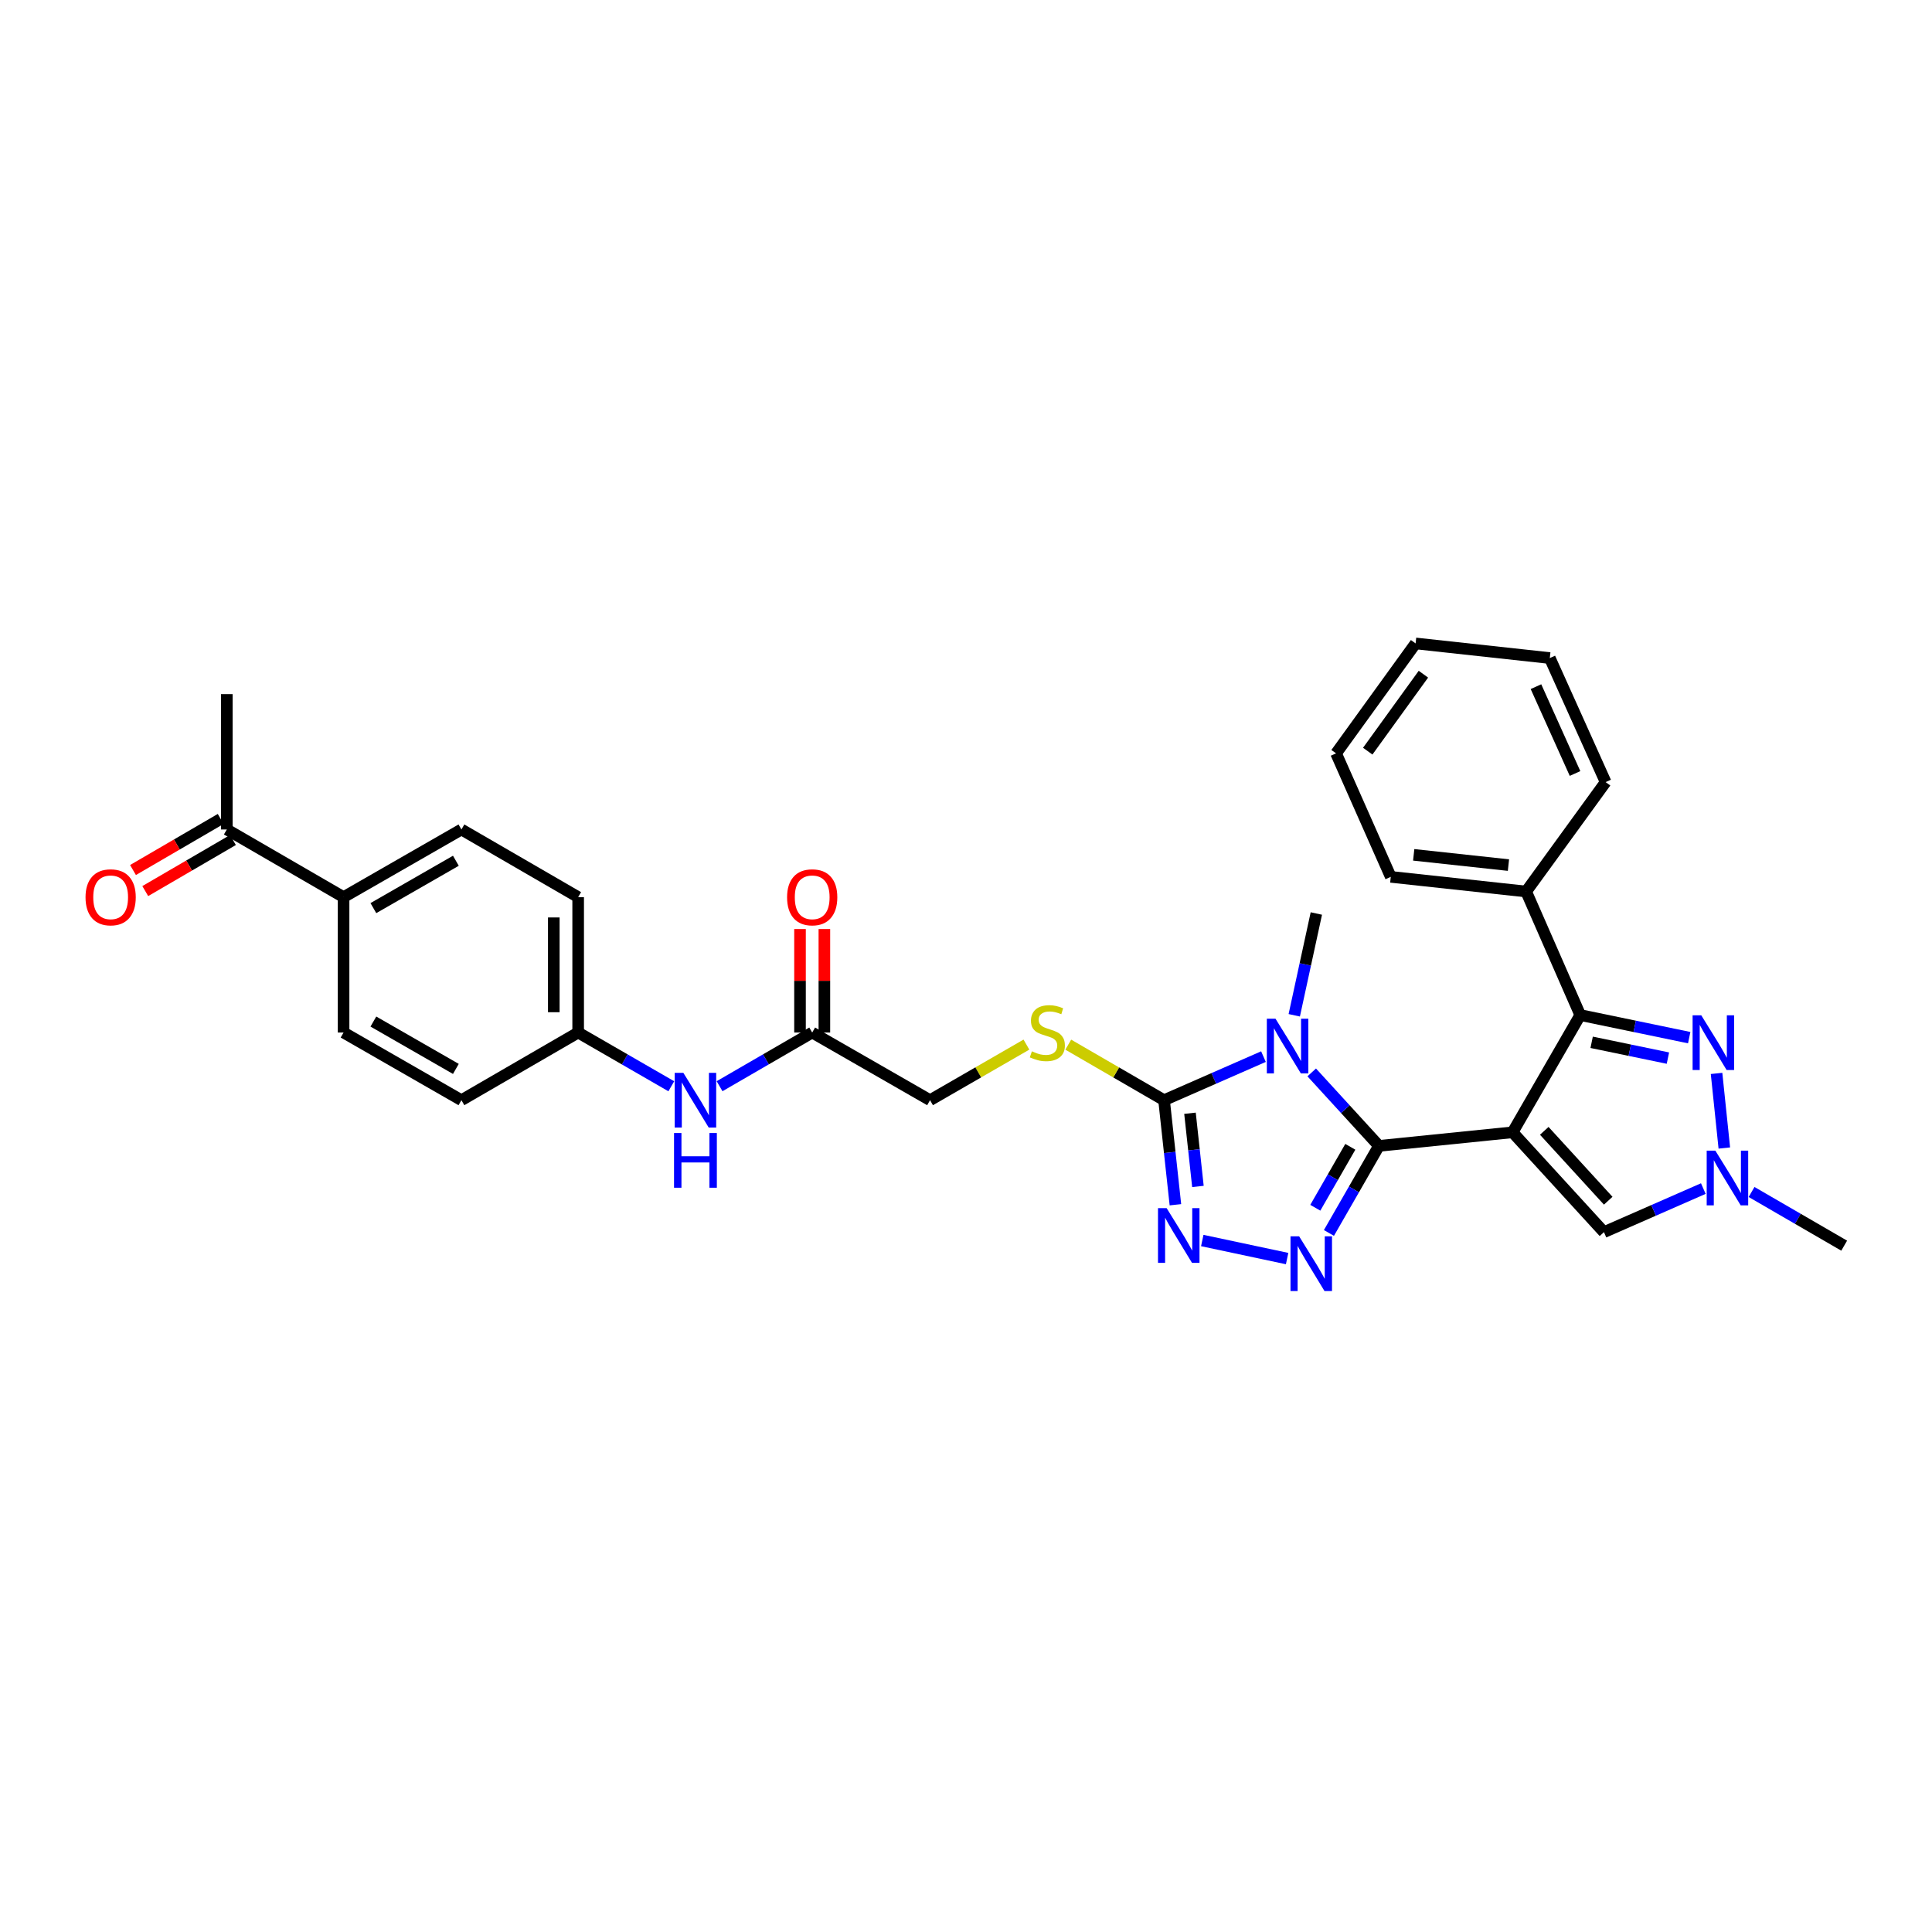 <?xml version='1.0' encoding='iso-8859-1'?>
<svg version='1.1' baseProfile='full'
              xmlns='http://www.w3.org/2000/svg'
                      xmlns:rdkit='http://www.rdkit.org/xml'
                      xmlns:xlink='http://www.w3.org/1999/xlink'
                  xml:space='preserve'
width='1000px' height='1000px' viewBox='0 0 1000 1000'>
<!-- END OF HEADER -->
<rect style='opacity:1.0;fill:#FFFFFF;stroke:none' width='1000' height='1000' x='0' y='0'> </rect>
<path class='bond-0' d='M 782.913,586.082 L 713.739,593.109' style='fill:none;fill-rule:evenodd;stroke:#000000;stroke-width:6px;stroke-linecap:butt;stroke-linejoin:miter;stroke-opacity:1' />
<path class='bond-3' d='M 782.913,586.082 L 817.935,525.392' style='fill:none;fill-rule:evenodd;stroke:#000000;stroke-width:6px;stroke-linecap:butt;stroke-linejoin:miter;stroke-opacity:1' />
<path class='bond-7' d='M 782.913,586.082 L 830.201,637.756' style='fill:none;fill-rule:evenodd;stroke:#000000;stroke-width:6px;stroke-linecap:butt;stroke-linejoin:miter;stroke-opacity:1' />
<path class='bond-7' d='M 799.309,585.32 L 832.411,621.491' style='fill:none;fill-rule:evenodd;stroke:#000000;stroke-width:6px;stroke-linecap:butt;stroke-linejoin:miter;stroke-opacity:1' />
<path class='bond-1' d='M 713.739,593.109 L 696.34,574.094' style='fill:none;fill-rule:evenodd;stroke:#000000;stroke-width:6px;stroke-linecap:butt;stroke-linejoin:miter;stroke-opacity:1' />
<path class='bond-1' d='M 696.34,574.094 L 678.942,555.079' style='fill:none;fill-rule:evenodd;stroke:#0000FF;stroke-width:6px;stroke-linecap:butt;stroke-linejoin:miter;stroke-opacity:1' />
<path class='bond-2' d='M 713.739,593.109 L 700.794,615.642' style='fill:none;fill-rule:evenodd;stroke:#000000;stroke-width:6px;stroke-linecap:butt;stroke-linejoin:miter;stroke-opacity:1' />
<path class='bond-2' d='M 700.794,615.642 L 687.848,638.175' style='fill:none;fill-rule:evenodd;stroke:#0000FF;stroke-width:6px;stroke-linecap:butt;stroke-linejoin:miter;stroke-opacity:1' />
<path class='bond-2' d='M 698.921,593.587 L 689.859,609.36' style='fill:none;fill-rule:evenodd;stroke:#000000;stroke-width:6px;stroke-linecap:butt;stroke-linejoin:miter;stroke-opacity:1' />
<path class='bond-2' d='M 689.859,609.36 L 680.798,625.133' style='fill:none;fill-rule:evenodd;stroke:#0000FF;stroke-width:6px;stroke-linecap:butt;stroke-linejoin:miter;stroke-opacity:1' />
<path class='bond-4' d='M 653.965,546.901 L 628.241,558.179' style='fill:none;fill-rule:evenodd;stroke:#0000FF;stroke-width:6px;stroke-linecap:butt;stroke-linejoin:miter;stroke-opacity:1' />
<path class='bond-4' d='M 628.241,558.179 L 602.517,569.457' style='fill:none;fill-rule:evenodd;stroke:#000000;stroke-width:6px;stroke-linecap:butt;stroke-linejoin:miter;stroke-opacity:1' />
<path class='bond-18' d='M 669.904,525.513 L 675.621,499.17' style='fill:none;fill-rule:evenodd;stroke:#0000FF;stroke-width:6px;stroke-linecap:butt;stroke-linejoin:miter;stroke-opacity:1' />
<path class='bond-18' d='M 675.621,499.17 L 681.338,472.828' style='fill:none;fill-rule:evenodd;stroke:#000000;stroke-width:6px;stroke-linecap:butt;stroke-linejoin:miter;stroke-opacity:1' />
<path class='bond-5' d='M 666.21,651.435 L 622.291,642.09' style='fill:none;fill-rule:evenodd;stroke:#0000FF;stroke-width:6px;stroke-linecap:butt;stroke-linejoin:miter;stroke-opacity:1' />
<path class='bond-6' d='M 817.935,525.392 L 846.132,531.238' style='fill:none;fill-rule:evenodd;stroke:#000000;stroke-width:6px;stroke-linecap:butt;stroke-linejoin:miter;stroke-opacity:1' />
<path class='bond-6' d='M 846.132,531.238 L 874.329,537.085' style='fill:none;fill-rule:evenodd;stroke:#0000FF;stroke-width:6px;stroke-linecap:butt;stroke-linejoin:miter;stroke-opacity:1' />
<path class='bond-6' d='M 823.834,539.493 L 843.572,543.586' style='fill:none;fill-rule:evenodd;stroke:#000000;stroke-width:6px;stroke-linecap:butt;stroke-linejoin:miter;stroke-opacity:1' />
<path class='bond-6' d='M 843.572,543.586 L 863.31,547.678' style='fill:none;fill-rule:evenodd;stroke:#0000FF;stroke-width:6px;stroke-linecap:butt;stroke-linejoin:miter;stroke-opacity:1' />
<path class='bond-12' d='M 817.935,525.392 L 789.926,461.444' style='fill:none;fill-rule:evenodd;stroke:#000000;stroke-width:6px;stroke-linecap:butt;stroke-linejoin:miter;stroke-opacity:1' />
<path class='bond-9' d='M 602.517,569.457 L 577.724,555.085' style='fill:none;fill-rule:evenodd;stroke:#000000;stroke-width:6px;stroke-linecap:butt;stroke-linejoin:miter;stroke-opacity:1' />
<path class='bond-9' d='M 577.724,555.085 L 552.932,540.712' style='fill:none;fill-rule:evenodd;stroke:#CCCC00;stroke-width:6px;stroke-linecap:butt;stroke-linejoin:miter;stroke-opacity:1' />
<path class='bond-32' d='M 602.517,569.457 L 605.453,596.518' style='fill:none;fill-rule:evenodd;stroke:#000000;stroke-width:6px;stroke-linecap:butt;stroke-linejoin:miter;stroke-opacity:1' />
<path class='bond-32' d='M 605.453,596.518 L 608.39,623.579' style='fill:none;fill-rule:evenodd;stroke:#0000FF;stroke-width:6px;stroke-linecap:butt;stroke-linejoin:miter;stroke-opacity:1' />
<path class='bond-32' d='M 615.934,576.215 L 617.99,595.158' style='fill:none;fill-rule:evenodd;stroke:#000000;stroke-width:6px;stroke-linecap:butt;stroke-linejoin:miter;stroke-opacity:1' />
<path class='bond-32' d='M 617.99,595.158 L 620.046,614.1' style='fill:none;fill-rule:evenodd;stroke:#0000FF;stroke-width:6px;stroke-linecap:butt;stroke-linejoin:miter;stroke-opacity:1' />
<path class='bond-31' d='M 888.486,555.597 L 892.506,594.212' style='fill:none;fill-rule:evenodd;stroke:#0000FF;stroke-width:6px;stroke-linecap:butt;stroke-linejoin:miter;stroke-opacity:1' />
<path class='bond-8' d='M 830.201,637.756 L 855.919,626.481' style='fill:none;fill-rule:evenodd;stroke:#000000;stroke-width:6px;stroke-linecap:butt;stroke-linejoin:miter;stroke-opacity:1' />
<path class='bond-8' d='M 855.919,626.481 L 881.637,615.206' style='fill:none;fill-rule:evenodd;stroke:#0000FF;stroke-width:6px;stroke-linecap:butt;stroke-linejoin:miter;stroke-opacity:1' />
<path class='bond-24' d='M 906.607,616.97 L 930.576,630.862' style='fill:none;fill-rule:evenodd;stroke:#0000FF;stroke-width:6px;stroke-linecap:butt;stroke-linejoin:miter;stroke-opacity:1' />
<path class='bond-24' d='M 930.576,630.862 L 954.545,644.754' style='fill:none;fill-rule:evenodd;stroke:#000000;stroke-width:6px;stroke-linecap:butt;stroke-linejoin:miter;stroke-opacity:1' />
<path class='bond-17' d='M 531.274,540.684 L 506.331,555.071' style='fill:none;fill-rule:evenodd;stroke:#CCCC00;stroke-width:6px;stroke-linecap:butt;stroke-linejoin:miter;stroke-opacity:1' />
<path class='bond-17' d='M 506.331,555.071 L 481.388,569.457' style='fill:none;fill-rule:evenodd;stroke:#000000;stroke-width:6px;stroke-linecap:butt;stroke-linejoin:miter;stroke-opacity:1' />
<path class='bond-10' d='M 420.39,534.436 L 481.388,569.457' style='fill:none;fill-rule:evenodd;stroke:#000000;stroke-width:6px;stroke-linecap:butt;stroke-linejoin:miter;stroke-opacity:1' />
<path class='bond-11' d='M 420.39,534.436 L 396.417,548.329' style='fill:none;fill-rule:evenodd;stroke:#000000;stroke-width:6px;stroke-linecap:butt;stroke-linejoin:miter;stroke-opacity:1' />
<path class='bond-11' d='M 396.417,548.329 L 372.445,562.221' style='fill:none;fill-rule:evenodd;stroke:#0000FF;stroke-width:6px;stroke-linecap:butt;stroke-linejoin:miter;stroke-opacity:1' />
<path class='bond-15' d='M 426.695,534.436 L 426.695,507.653' style='fill:none;fill-rule:evenodd;stroke:#000000;stroke-width:6px;stroke-linecap:butt;stroke-linejoin:miter;stroke-opacity:1' />
<path class='bond-15' d='M 426.695,507.653 L 426.695,480.87' style='fill:none;fill-rule:evenodd;stroke:#FF0000;stroke-width:6px;stroke-linecap:butt;stroke-linejoin:miter;stroke-opacity:1' />
<path class='bond-15' d='M 414.085,534.436 L 414.085,507.653' style='fill:none;fill-rule:evenodd;stroke:#000000;stroke-width:6px;stroke-linecap:butt;stroke-linejoin:miter;stroke-opacity:1' />
<path class='bond-15' d='M 414.085,507.653 L 414.085,480.87' style='fill:none;fill-rule:evenodd;stroke:#FF0000;stroke-width:6px;stroke-linecap:butt;stroke-linejoin:miter;stroke-opacity:1' />
<path class='bond-21' d='M 347.467,562.25 L 323.36,548.343' style='fill:none;fill-rule:evenodd;stroke:#0000FF;stroke-width:6px;stroke-linecap:butt;stroke-linejoin:miter;stroke-opacity:1' />
<path class='bond-21' d='M 323.36,548.343 L 299.254,534.436' style='fill:none;fill-rule:evenodd;stroke:#000000;stroke-width:6px;stroke-linecap:butt;stroke-linejoin:miter;stroke-opacity:1' />
<path class='bond-26' d='M 789.926,461.444 L 719.862,453.863' style='fill:none;fill-rule:evenodd;stroke:#000000;stroke-width:6px;stroke-linecap:butt;stroke-linejoin:miter;stroke-opacity:1' />
<path class='bond-26' d='M 780.773,447.77 L 731.728,442.463' style='fill:none;fill-rule:evenodd;stroke:#000000;stroke-width:6px;stroke-linecap:butt;stroke-linejoin:miter;stroke-opacity:1' />
<path class='bond-27' d='M 789.926,461.444 L 831.07,404.817' style='fill:none;fill-rule:evenodd;stroke:#000000;stroke-width:6px;stroke-linecap:butt;stroke-linejoin:miter;stroke-opacity:1' />
<path class='bond-13' d='M 117.401,429.337 L 177.832,464.358' style='fill:none;fill-rule:evenodd;stroke:#000000;stroke-width:6px;stroke-linecap:butt;stroke-linejoin:miter;stroke-opacity:1' />
<path class='bond-16' d='M 114.227,423.888 L 91.532,437.106' style='fill:none;fill-rule:evenodd;stroke:#000000;stroke-width:6px;stroke-linecap:butt;stroke-linejoin:miter;stroke-opacity:1' />
<path class='bond-16' d='M 91.532,437.106 L 68.837,450.325' style='fill:none;fill-rule:evenodd;stroke:#FF0000;stroke-width:6px;stroke-linecap:butt;stroke-linejoin:miter;stroke-opacity:1' />
<path class='bond-16' d='M 120.574,434.785 L 97.879,448.003' style='fill:none;fill-rule:evenodd;stroke:#000000;stroke-width:6px;stroke-linecap:butt;stroke-linejoin:miter;stroke-opacity:1' />
<path class='bond-16' d='M 97.879,448.003 L 75.184,461.222' style='fill:none;fill-rule:evenodd;stroke:#FF0000;stroke-width:6px;stroke-linecap:butt;stroke-linejoin:miter;stroke-opacity:1' />
<path class='bond-25' d='M 117.401,429.337 L 117.401,359.28' style='fill:none;fill-rule:evenodd;stroke:#000000;stroke-width:6px;stroke-linecap:butt;stroke-linejoin:miter;stroke-opacity:1' />
<path class='bond-14' d='M 177.832,464.358 L 238.83,429.337' style='fill:none;fill-rule:evenodd;stroke:#000000;stroke-width:6px;stroke-linecap:butt;stroke-linejoin:miter;stroke-opacity:1' />
<path class='bond-14' d='M 193.26,470.041 L 235.959,445.526' style='fill:none;fill-rule:evenodd;stroke:#000000;stroke-width:6px;stroke-linecap:butt;stroke-linejoin:miter;stroke-opacity:1' />
<path class='bond-34' d='M 177.832,464.358 L 177.832,534.436' style='fill:none;fill-rule:evenodd;stroke:#000000;stroke-width:6px;stroke-linecap:butt;stroke-linejoin:miter;stroke-opacity:1' />
<path class='bond-19' d='M 177.832,534.436 L 238.83,569.457' style='fill:none;fill-rule:evenodd;stroke:#000000;stroke-width:6px;stroke-linecap:butt;stroke-linejoin:miter;stroke-opacity:1' />
<path class='bond-19' d='M 193.26,528.753 L 235.959,553.268' style='fill:none;fill-rule:evenodd;stroke:#000000;stroke-width:6px;stroke-linecap:butt;stroke-linejoin:miter;stroke-opacity:1' />
<path class='bond-20' d='M 238.83,429.337 L 299.254,464.358' style='fill:none;fill-rule:evenodd;stroke:#000000;stroke-width:6px;stroke-linecap:butt;stroke-linejoin:miter;stroke-opacity:1' />
<path class='bond-22' d='M 299.254,534.436 L 238.83,569.457' style='fill:none;fill-rule:evenodd;stroke:#000000;stroke-width:6px;stroke-linecap:butt;stroke-linejoin:miter;stroke-opacity:1' />
<path class='bond-23' d='M 299.254,534.436 L 299.254,464.358' style='fill:none;fill-rule:evenodd;stroke:#000000;stroke-width:6px;stroke-linecap:butt;stroke-linejoin:miter;stroke-opacity:1' />
<path class='bond-23' d='M 286.644,523.924 L 286.644,474.87' style='fill:none;fill-rule:evenodd;stroke:#000000;stroke-width:6px;stroke-linecap:butt;stroke-linejoin:miter;stroke-opacity:1' />
<path class='bond-29' d='M 719.862,453.863 L 691.545,389.944' style='fill:none;fill-rule:evenodd;stroke:#000000;stroke-width:6px;stroke-linecap:butt;stroke-linejoin:miter;stroke-opacity:1' />
<path class='bond-28' d='M 831.07,404.817 L 802.179,340.609' style='fill:none;fill-rule:evenodd;stroke:#000000;stroke-width:6px;stroke-linecap:butt;stroke-linejoin:miter;stroke-opacity:1' />
<path class='bond-28' d='M 815.237,400.36 L 795.013,355.415' style='fill:none;fill-rule:evenodd;stroke:#000000;stroke-width:6px;stroke-linecap:butt;stroke-linejoin:miter;stroke-opacity:1' />
<path class='bond-30' d='M 802.179,340.609 L 732.71,333.036' style='fill:none;fill-rule:evenodd;stroke:#000000;stroke-width:6px;stroke-linecap:butt;stroke-linejoin:miter;stroke-opacity:1' />
<path class='bond-33' d='M 691.545,389.944 L 732.71,333.036' style='fill:none;fill-rule:evenodd;stroke:#000000;stroke-width:6px;stroke-linecap:butt;stroke-linejoin:miter;stroke-opacity:1' />
<path class='bond-33' d='M 707.937,388.798 L 736.753,348.963' style='fill:none;fill-rule:evenodd;stroke:#000000;stroke-width:6px;stroke-linecap:butt;stroke-linejoin:miter;stroke-opacity:1' />
<path  class='atom-2' d='M 660.19 527.268
L 669.47 542.268
Q 670.39 543.748, 671.87 546.428
Q 673.35 549.108, 673.43 549.268
L 673.43 527.268
L 677.19 527.268
L 677.19 555.588
L 673.31 555.588
L 663.35 539.188
Q 662.19 537.268, 660.95 535.068
Q 659.75 532.868, 659.39 532.188
L 659.39 555.588
L 655.71 555.588
L 655.71 527.268
L 660.19 527.268
' fill='#0000FF'/>
<path  class='atom-3' d='M 672.443 639.933
L 681.723 654.933
Q 682.643 656.413, 684.123 659.093
Q 685.603 661.773, 685.683 661.933
L 685.683 639.933
L 689.443 639.933
L 689.443 668.253
L 685.563 668.253
L 675.603 651.853
Q 674.443 649.933, 673.203 647.733
Q 672.003 645.533, 671.643 644.853
L 671.643 668.253
L 667.963 668.253
L 667.963 639.933
L 672.443 639.933
' fill='#0000FF'/>
<path  class='atom-6' d='M 603.858 625.34
L 613.138 640.34
Q 614.058 641.82, 615.538 644.5
Q 617.018 647.18, 617.098 647.34
L 617.098 625.34
L 620.858 625.34
L 620.858 653.66
L 616.978 653.66
L 607.018 637.26
Q 605.858 635.34, 604.618 633.14
Q 603.418 630.94, 603.058 630.26
L 603.058 653.66
L 599.378 653.66
L 599.378 625.34
L 603.858 625.34
' fill='#0000FF'/>
<path  class='atom-7' d='M 880.568 525.516
L 889.848 540.516
Q 890.768 541.996, 892.248 544.676
Q 893.728 547.356, 893.808 547.516
L 893.808 525.516
L 897.568 525.516
L 897.568 553.836
L 893.688 553.836
L 883.728 537.436
Q 882.568 535.516, 881.328 533.316
Q 880.128 531.116, 879.768 530.436
L 879.768 553.836
L 876.088 553.836
L 876.088 525.516
L 880.568 525.516
' fill='#0000FF'/>
<path  class='atom-9' d='M 887.861 595.573
L 897.141 610.573
Q 898.061 612.053, 899.541 614.733
Q 901.021 617.413, 901.101 617.573
L 901.101 595.573
L 904.861 595.573
L 904.861 623.893
L 900.981 623.893
L 891.021 607.493
Q 889.861 605.573, 888.621 603.373
Q 887.421 601.173, 887.061 600.493
L 887.061 623.893
L 883.381 623.893
L 883.381 595.573
L 887.861 595.573
' fill='#0000FF'/>
<path  class='atom-10' d='M 534.107 544.156
Q 534.427 544.276, 535.747 544.836
Q 537.067 545.396, 538.507 545.756
Q 539.987 546.076, 541.427 546.076
Q 544.107 546.076, 545.667 544.796
Q 547.227 543.476, 547.227 541.196
Q 547.227 539.636, 546.427 538.676
Q 545.667 537.716, 544.467 537.196
Q 543.267 536.676, 541.267 536.076
Q 538.747 535.316, 537.227 534.596
Q 535.747 533.876, 534.667 532.356
Q 533.627 530.836, 533.627 528.276
Q 533.627 524.716, 536.027 522.516
Q 538.467 520.316, 543.267 520.316
Q 546.547 520.316, 550.267 521.876
L 549.347 524.956
Q 545.947 523.556, 543.387 523.556
Q 540.627 523.556, 539.107 524.716
Q 537.587 525.836, 537.627 527.796
Q 537.627 529.316, 538.387 530.236
Q 539.187 531.156, 540.307 531.676
Q 541.467 532.196, 543.387 532.796
Q 545.947 533.596, 547.467 534.396
Q 548.987 535.196, 550.067 536.836
Q 551.187 538.436, 551.187 541.196
Q 551.187 545.116, 548.547 547.236
Q 545.947 549.316, 541.587 549.316
Q 539.067 549.316, 537.147 548.756
Q 535.267 548.236, 533.027 547.316
L 534.107 544.156
' fill='#CCCC00'/>
<path  class='atom-12' d='M 353.699 555.297
L 362.979 570.297
Q 363.899 571.777, 365.379 574.457
Q 366.859 577.137, 366.939 577.297
L 366.939 555.297
L 370.699 555.297
L 370.699 583.617
L 366.819 583.617
L 356.859 567.217
Q 355.699 565.297, 354.459 563.097
Q 353.259 560.897, 352.899 560.217
L 352.899 583.617
L 349.219 583.617
L 349.219 555.297
L 353.699 555.297
' fill='#0000FF'/>
<path  class='atom-12' d='M 348.879 586.449
L 352.719 586.449
L 352.719 598.489
L 367.199 598.489
L 367.199 586.449
L 371.039 586.449
L 371.039 614.769
L 367.199 614.769
L 367.199 601.689
L 352.719 601.689
L 352.719 614.769
L 348.879 614.769
L 348.879 586.449
' fill='#0000FF'/>
<path  class='atom-16' d='M 407.39 464.438
Q 407.39 457.638, 410.75 453.838
Q 414.11 450.038, 420.39 450.038
Q 426.67 450.038, 430.03 453.838
Q 433.39 457.638, 433.39 464.438
Q 433.39 471.318, 429.99 475.238
Q 426.59 479.118, 420.39 479.118
Q 414.15 479.118, 410.75 475.238
Q 407.39 471.358, 407.39 464.438
M 420.39 475.918
Q 424.71 475.918, 427.03 473.038
Q 429.39 470.118, 429.39 464.438
Q 429.39 458.878, 427.03 456.078
Q 424.71 453.238, 420.39 453.238
Q 416.07 453.238, 413.71 456.038
Q 411.39 458.838, 411.39 464.438
Q 411.39 470.158, 413.71 473.038
Q 416.07 475.918, 420.39 475.918
' fill='#FF0000'/>
<path  class='atom-17' d='M 44.271 464.438
Q 44.271 457.638, 47.631 453.838
Q 50.991 450.038, 57.271 450.038
Q 63.551 450.038, 66.911 453.838
Q 70.271 457.638, 70.271 464.438
Q 70.271 471.318, 66.871 475.238
Q 63.471 479.118, 57.271 479.118
Q 51.031 479.118, 47.631 475.238
Q 44.271 471.358, 44.271 464.438
M 57.271 475.918
Q 61.591 475.918, 63.911 473.038
Q 66.271 470.118, 66.271 464.438
Q 66.271 458.878, 63.911 456.078
Q 61.591 453.238, 57.271 453.238
Q 52.951 453.238, 50.591 456.038
Q 48.271 458.838, 48.271 464.438
Q 48.271 470.158, 50.591 473.038
Q 52.951 475.918, 57.271 475.918
' fill='#FF0000'/>
</svg>

